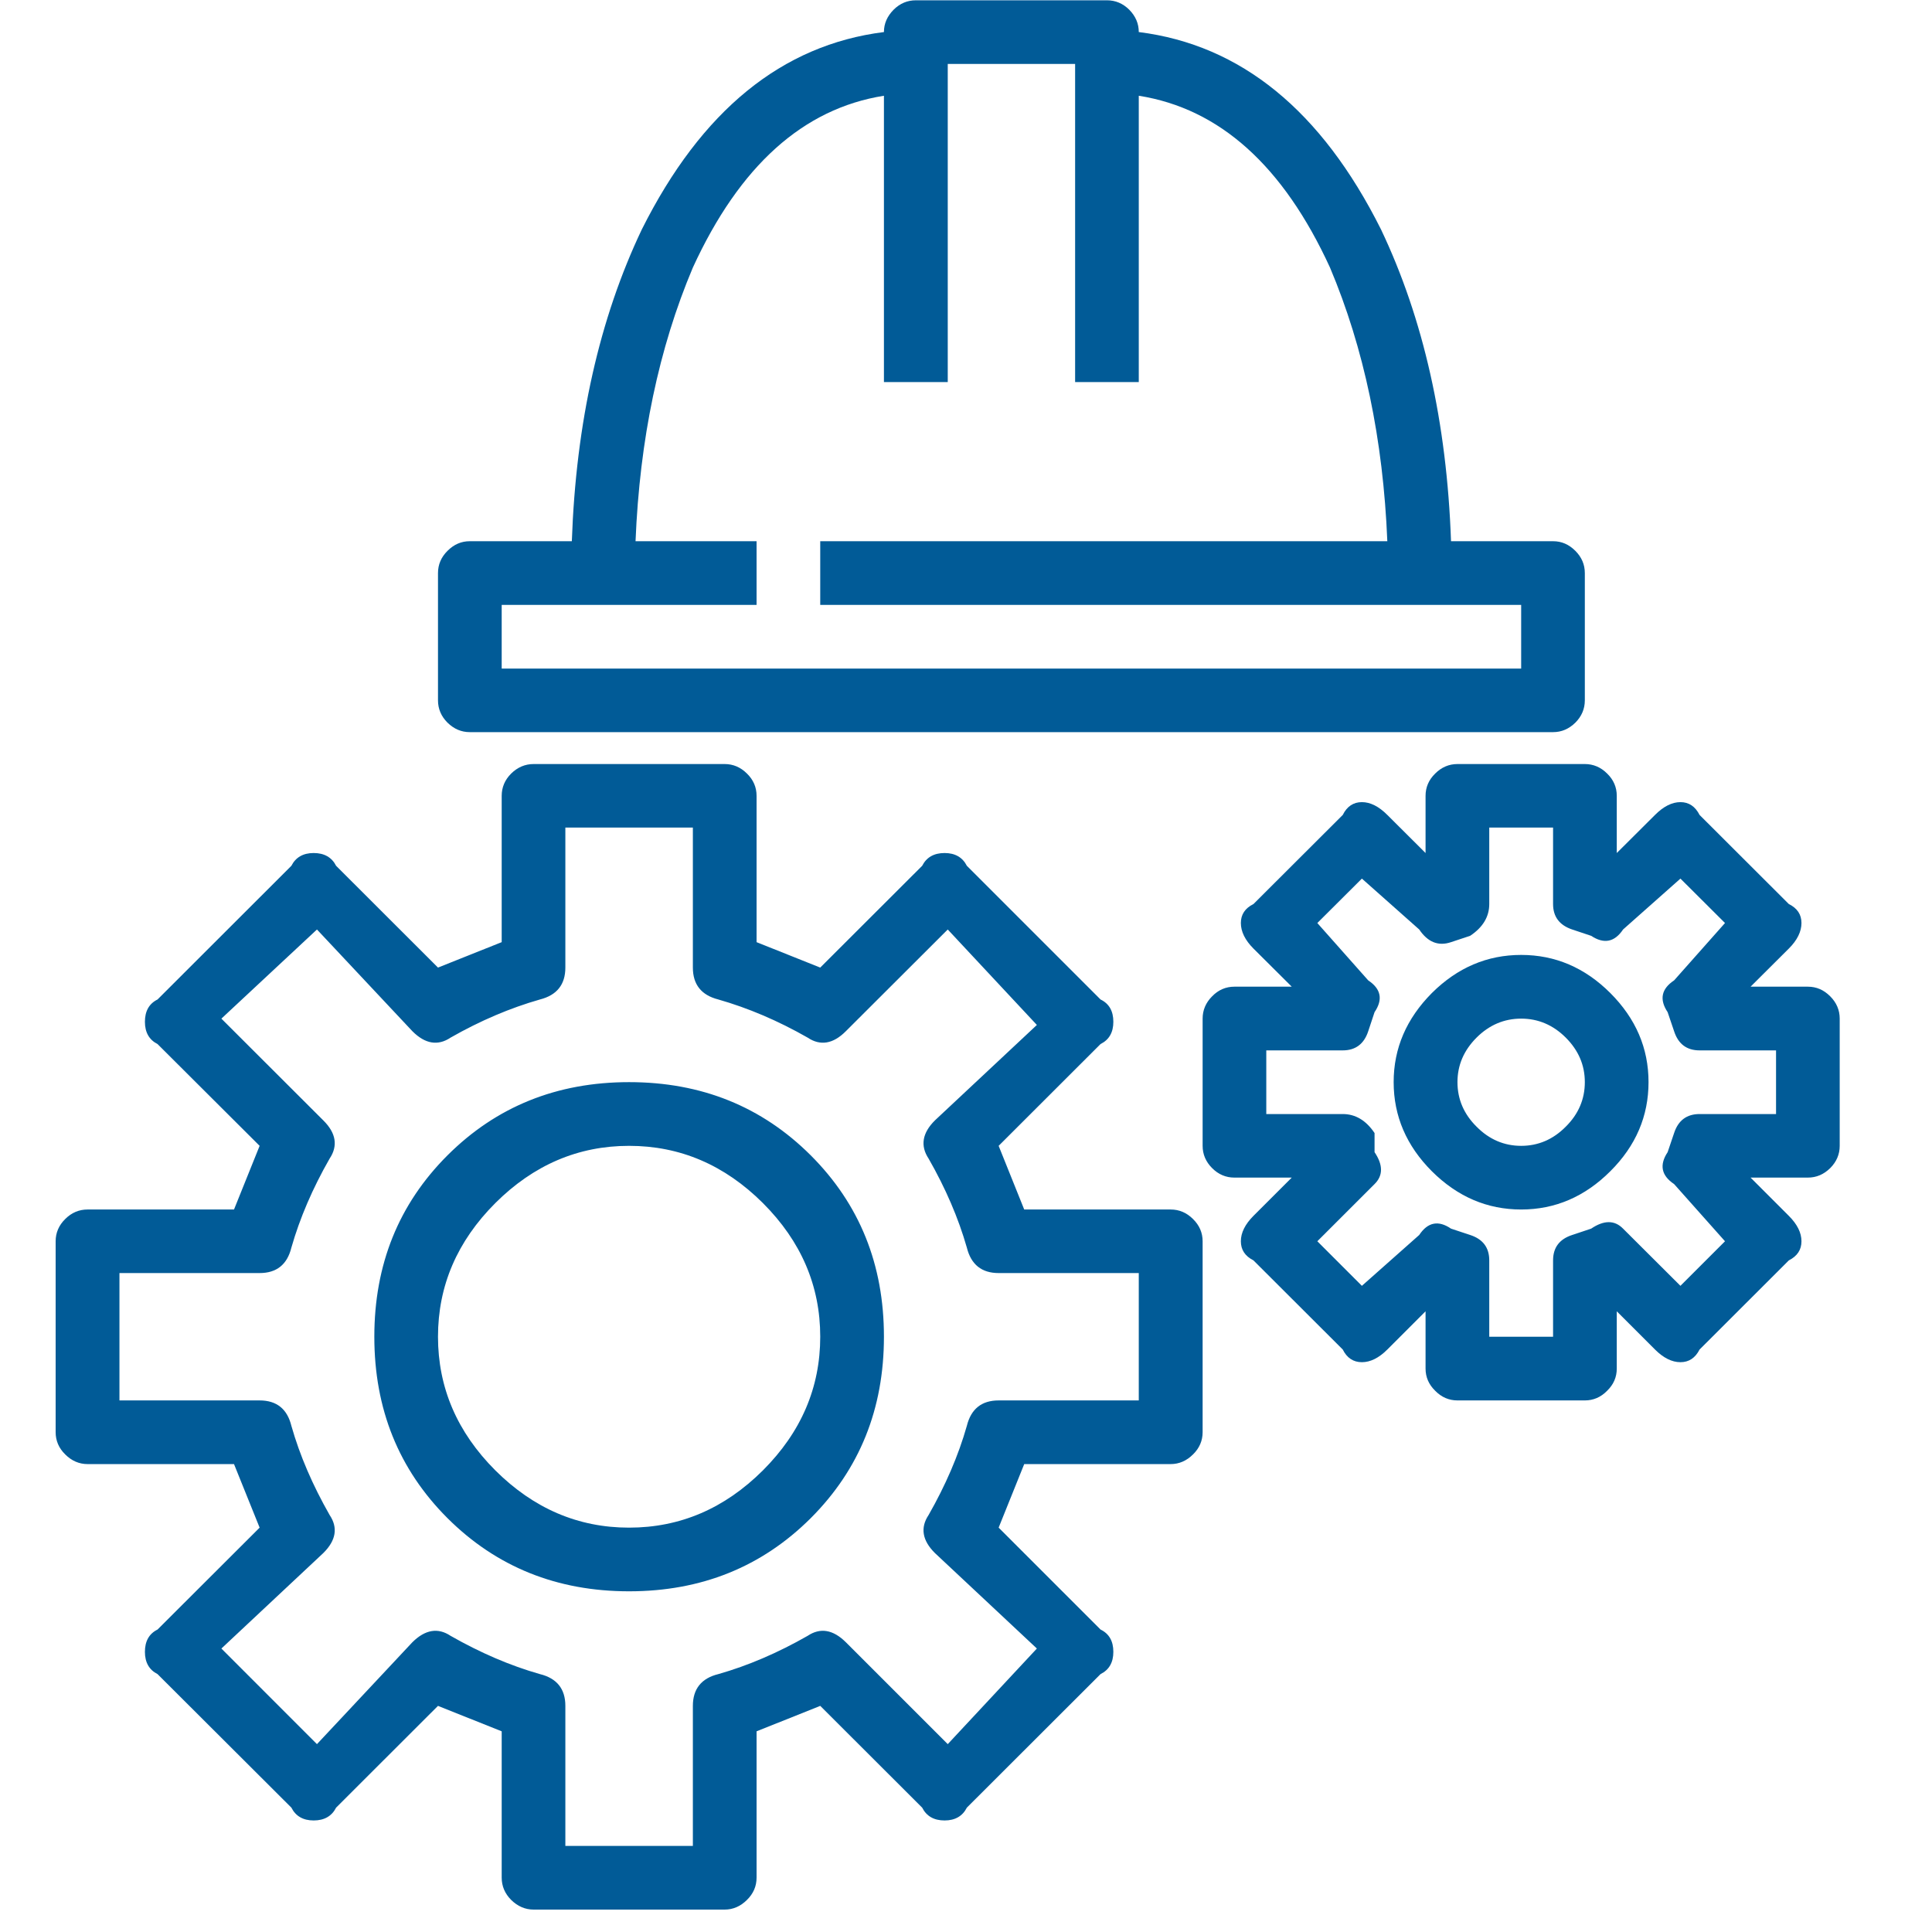 <svg xmlns="http://www.w3.org/2000/svg" xmlns:xlink="http://www.w3.org/1999/xlink" width="70" zoomAndPan="magnify" viewBox="0 0 52.5 52.5" height="70" preserveAspectRatio="xMidYMid meet" version="1.0"><defs><clipPath id="22a0168f19"><path d="M 1.512 0 L 50 0 L 50 52 L 1.512 52 Z M 1.512 0 " clip-rule="nonzero"/></clipPath></defs><g clip-path="url(#22a0168f19)"><path fill="#015b97" d="M 17.094 29.406 C 15.133 29.406 13.488 30.07 12.16 31.395 C 10.832 32.723 10.172 34.363 10.172 36.324 C 10.172 38.285 10.832 39.926 12.16 41.254 C 13.488 42.578 15.133 43.242 17.094 43.242 C 19.059 43.242 20.703 42.578 22.031 41.254 C 23.359 39.926 24.02 38.285 24.02 36.324 C 24.02 34.363 23.359 32.723 22.031 31.395 C 20.703 30.07 19.059 29.406 17.094 29.406 Z M 17.094 41.512 C 15.711 41.512 14.5 40.992 13.461 39.957 C 12.422 38.918 11.902 37.707 11.902 36.324 C 11.902 34.941 12.422 33.73 13.461 32.691 C 14.5 31.656 15.711 31.137 17.094 31.137 C 18.48 31.137 19.691 31.656 20.73 32.691 C 21.77 33.73 22.289 34.941 22.289 36.324 C 22.289 37.707 21.77 38.918 20.73 39.957 C 19.691 40.992 18.48 41.512 17.094 41.512 Z M 31.812 32.867 L 27.832 32.867 C 27.602 32.289 27.367 31.715 27.137 31.137 L 29.906 28.371 C 30.141 28.254 30.254 28.051 30.254 27.766 C 30.254 27.477 30.141 27.273 29.906 27.16 L 26.273 23.527 C 26.156 23.297 25.953 23.18 25.668 23.18 C 25.379 23.18 25.176 23.297 25.059 23.527 L 22.289 26.293 C 21.711 26.062 21.137 25.832 20.559 25.602 L 20.559 21.625 C 20.559 21.395 20.473 21.191 20.297 21.02 C 20.125 20.848 19.922 20.762 19.691 20.762 L 14.5 20.762 C 14.27 20.762 14.066 20.848 13.891 21.02 C 13.719 21.191 13.633 21.395 13.633 21.625 L 13.633 25.602 C 13.055 25.832 12.48 26.062 11.902 26.293 L 9.133 23.527 C 9.016 23.297 8.812 23.18 8.523 23.18 C 8.238 23.18 8.035 23.297 7.918 23.527 L 4.281 27.16 C 4.051 27.273 3.938 27.477 3.938 27.766 C 3.938 28.051 4.051 28.254 4.281 28.371 L 7.055 31.137 C 6.824 31.715 6.59 32.289 6.359 32.867 L 2.379 32.867 C 2.148 32.867 1.945 32.953 1.773 33.125 C 1.598 33.297 1.512 33.5 1.512 33.73 L 1.512 38.918 C 1.512 39.148 1.598 39.352 1.773 39.523 C 1.945 39.695 2.148 39.785 2.379 39.785 L 6.359 39.785 C 6.59 40.359 6.824 40.938 7.055 41.512 L 4.281 44.281 C 4.051 44.395 3.938 44.598 3.938 44.887 C 3.938 45.172 4.051 45.375 4.281 45.492 L 7.918 49.121 C 8.035 49.352 8.238 49.469 8.523 49.469 C 8.812 49.469 9.016 49.352 9.133 49.121 L 11.902 46.355 C 12.48 46.586 13.055 46.816 13.633 47.047 L 13.633 51.023 C 13.633 51.254 13.719 51.457 13.891 51.629 C 14.066 51.801 14.27 51.891 14.5 51.891 L 19.691 51.891 C 19.922 51.891 20.125 51.801 20.297 51.629 C 20.473 51.457 20.559 51.254 20.559 51.023 L 20.559 47.047 C 21.137 46.816 21.711 46.586 22.289 46.355 L 25.059 49.121 C 25.176 49.352 25.379 49.469 25.668 49.469 C 25.953 49.469 26.156 49.352 26.273 49.121 L 29.906 45.492 C 30.141 45.375 30.254 45.172 30.254 44.887 C 30.254 44.598 30.141 44.395 29.906 44.281 L 27.137 41.512 C 27.367 40.938 27.602 40.359 27.832 39.785 L 31.812 39.785 C 32.043 39.785 32.246 39.695 32.418 39.523 C 32.594 39.352 32.68 39.148 32.68 38.918 L 32.68 33.73 C 32.68 33.5 32.594 33.297 32.418 33.125 C 32.246 32.953 32.043 32.867 31.812 32.867 Z M 30.945 38.055 L 27.137 38.055 C 26.676 38.055 26.387 38.285 26.273 38.746 C 26.043 39.555 25.695 40.359 25.234 41.168 C 25.004 41.512 25.059 41.859 25.406 42.203 L 28.176 44.797 L 25.754 47.395 L 22.984 44.625 C 22.637 44.281 22.289 44.223 21.945 44.453 C 21.137 44.914 20.328 45.262 19.52 45.492 C 19.059 45.605 18.828 45.895 18.828 46.355 L 18.828 50.16 L 15.363 50.16 L 15.363 46.355 C 15.363 45.895 15.133 45.605 14.672 45.492 C 13.863 45.262 13.055 44.914 12.246 44.453 C 11.902 44.223 11.555 44.281 11.207 44.625 L 8.613 47.395 L 6.016 44.797 L 8.785 42.203 C 9.133 41.859 9.188 41.512 8.957 41.168 C 8.496 40.359 8.148 39.555 7.918 38.746 C 7.805 38.285 7.516 38.055 7.055 38.055 L 3.246 38.055 L 3.246 34.594 L 7.055 34.594 C 7.516 34.594 7.805 34.363 7.918 33.902 C 8.148 33.098 8.496 32.289 8.957 31.484 C 9.188 31.137 9.133 30.789 8.785 30.445 L 6.016 27.68 L 8.613 25.258 L 11.207 28.023 C 11.555 28.371 11.902 28.426 12.246 28.195 C 13.055 27.734 13.863 27.391 14.672 27.16 C 15.133 27.043 15.363 26.754 15.363 26.293 L 15.363 22.488 L 18.828 22.488 L 18.828 26.293 C 18.828 26.754 19.059 27.043 19.52 27.16 C 20.328 27.391 21.137 27.734 21.945 28.195 C 22.289 28.426 22.637 28.371 22.984 28.023 L 25.754 25.258 L 28.176 27.852 L 25.406 30.445 C 25.059 30.789 25.004 31.137 25.234 31.484 C 25.695 32.289 26.043 33.098 26.273 33.902 C 26.387 34.363 26.676 34.594 27.137 34.594 L 30.945 34.594 Z M 42.203 14.707 L 39.43 14.707 C 39.316 11.48 38.68 8.656 37.527 6.234 C 35.91 3.004 33.719 1.219 30.945 0.871 C 30.945 0.641 30.859 0.441 30.688 0.266 C 30.516 0.094 30.312 0.008 30.082 0.008 L 24.887 0.008 C 24.656 0.008 24.453 0.094 24.281 0.266 C 24.109 0.441 24.02 0.641 24.02 0.871 C 21.25 1.219 19.059 3.004 17.441 6.234 C 16.289 8.656 15.652 11.48 15.539 14.707 L 12.766 14.707 C 12.535 14.707 12.336 14.793 12.16 14.969 C 11.988 15.141 11.902 15.34 11.902 15.574 L 11.902 19.031 C 11.902 19.262 11.988 19.465 12.16 19.637 C 12.336 19.809 12.535 19.895 12.766 19.895 L 42.203 19.895 C 42.434 19.895 42.633 19.809 42.809 19.637 C 42.98 19.465 43.066 19.262 43.066 19.031 L 43.066 15.574 C 43.066 15.34 42.98 15.141 42.809 14.969 C 42.633 14.793 42.434 14.707 42.203 14.707 Z M 41.336 18.168 L 13.633 18.168 L 13.633 16.438 L 20.559 16.438 L 20.559 14.707 L 17.27 14.707 C 17.383 11.941 17.902 9.461 18.828 7.27 C 20.098 4.504 21.828 2.949 24.02 2.602 L 24.02 10.383 L 25.754 10.383 L 25.754 1.738 L 29.215 1.738 L 29.215 10.383 L 30.945 10.383 L 30.945 2.602 C 33.141 2.949 34.871 4.504 36.141 7.27 C 37.066 9.461 37.586 11.941 37.699 14.707 L 22.289 14.707 L 22.289 16.438 L 41.336 16.438 Z M 49.125 26.812 L 47.57 26.812 L 48.609 25.777 C 48.84 25.547 48.953 25.312 48.953 25.082 C 48.953 24.852 48.84 24.68 48.609 24.566 L 46.184 22.145 C 46.066 21.914 45.895 21.797 45.664 21.797 C 45.434 21.797 45.203 21.914 44.973 22.145 L 43.934 23.18 L 43.934 21.625 C 43.934 21.395 43.848 21.191 43.672 21.02 C 43.5 20.848 43.297 20.762 43.066 20.762 L 39.605 20.762 C 39.375 20.762 39.172 20.848 39 21.02 C 38.824 21.191 38.738 21.395 38.738 21.625 L 38.738 23.18 L 37.699 22.145 C 37.469 21.914 37.238 21.797 37.008 21.797 C 36.777 21.797 36.602 21.914 36.488 22.145 L 34.062 24.566 C 33.832 24.68 33.719 24.852 33.719 25.082 C 33.719 25.312 33.832 25.547 34.062 25.777 L 35.102 26.812 L 33.543 26.812 C 33.312 26.812 33.109 26.898 32.938 27.074 C 32.766 27.246 32.68 27.449 32.68 27.68 L 32.68 31.137 C 32.68 31.367 32.766 31.57 32.938 31.742 C 33.109 31.914 33.312 32 33.543 32 L 35.102 32 L 34.062 33.039 C 33.832 33.27 33.719 33.5 33.719 33.73 C 33.719 33.961 33.832 34.133 34.062 34.25 L 36.488 36.672 C 36.602 36.902 36.777 37.016 37.008 37.016 C 37.238 37.016 37.469 36.902 37.699 36.672 L 38.738 35.633 L 38.738 37.188 C 38.738 37.422 38.824 37.621 39 37.793 C 39.172 37.969 39.375 38.055 39.605 38.055 L 43.066 38.055 C 43.297 38.055 43.5 37.969 43.672 37.793 C 43.848 37.621 43.934 37.422 43.934 37.188 L 43.934 35.633 L 44.973 36.672 C 45.203 36.902 45.434 37.016 45.664 37.016 C 45.895 37.016 46.066 36.902 46.184 36.672 L 48.609 34.25 C 48.84 34.133 48.953 33.961 48.953 33.73 C 48.953 33.5 48.84 33.27 48.609 33.039 L 47.57 32 L 49.125 32 C 49.359 32 49.559 31.914 49.734 31.742 C 49.906 31.57 49.992 31.367 49.992 31.137 L 49.992 27.68 C 49.992 27.449 49.906 27.246 49.734 27.074 C 49.559 26.898 49.359 26.812 49.125 26.812 Z M 48.262 30.273 L 46.184 30.273 C 45.836 30.273 45.605 30.445 45.492 30.789 L 45.316 31.309 C 45.086 31.656 45.145 31.945 45.492 32.176 L 46.875 33.73 L 45.664 34.941 L 44.105 33.387 C 43.875 33.152 43.586 33.152 43.238 33.387 L 42.723 33.559 C 42.375 33.672 42.203 33.902 42.203 34.25 L 42.203 36.324 L 40.469 36.324 L 40.469 34.25 C 40.469 33.902 40.297 33.672 39.949 33.559 L 39.43 33.387 C 39.086 33.152 38.797 33.211 38.566 33.559 L 37.008 34.941 L 35.797 33.73 L 37.352 32.176 C 37.586 31.945 37.586 31.656 37.352 31.309 L 37.352 30.789 C 37.121 30.445 36.832 30.273 36.488 30.273 L 34.41 30.273 L 34.41 28.543 L 36.488 28.543 C 36.832 28.543 37.066 28.371 37.18 28.023 L 37.352 27.504 C 37.586 27.16 37.527 26.871 37.18 26.641 L 35.797 25.082 L 37.008 23.875 L 38.566 25.258 C 38.797 25.602 39.086 25.719 39.43 25.602 L 39.949 25.43 C 40.297 25.199 40.469 24.91 40.469 24.566 L 40.469 22.488 L 42.203 22.488 L 42.203 24.566 C 42.203 24.91 42.375 25.141 42.723 25.258 L 43.238 25.43 C 43.586 25.66 43.875 25.602 44.105 25.258 L 45.664 23.875 L 46.875 25.082 L 45.492 26.641 C 45.145 26.871 45.086 27.16 45.316 27.504 L 45.492 28.023 C 45.605 28.371 45.836 28.543 46.184 28.543 L 48.262 28.543 Z M 41.336 25.949 C 40.414 25.949 39.605 26.293 38.91 26.984 C 38.219 27.68 37.871 28.484 37.871 29.406 C 37.871 30.328 38.219 31.137 38.91 31.828 C 39.605 32.52 40.414 32.867 41.336 32.867 C 42.258 32.867 43.066 32.52 43.758 31.828 C 44.453 31.137 44.797 30.328 44.797 29.406 C 44.797 28.484 44.453 27.68 43.758 26.984 C 43.066 26.293 42.258 25.949 41.336 25.949 Z M 41.336 31.137 C 40.875 31.137 40.469 30.965 40.125 30.617 C 39.777 30.273 39.605 29.867 39.605 29.406 C 39.605 28.945 39.777 28.543 40.125 28.195 C 40.469 27.852 40.875 27.68 41.336 27.68 C 41.797 27.68 42.203 27.852 42.547 28.195 C 42.895 28.543 43.066 28.945 43.066 29.406 C 43.066 29.867 42.895 30.273 42.547 30.617 C 42.203 30.965 41.797 31.137 41.336 31.137 Z M 41.336 31.137 " fill-opacity="1" fill-rule="nonzero"/></g></svg>